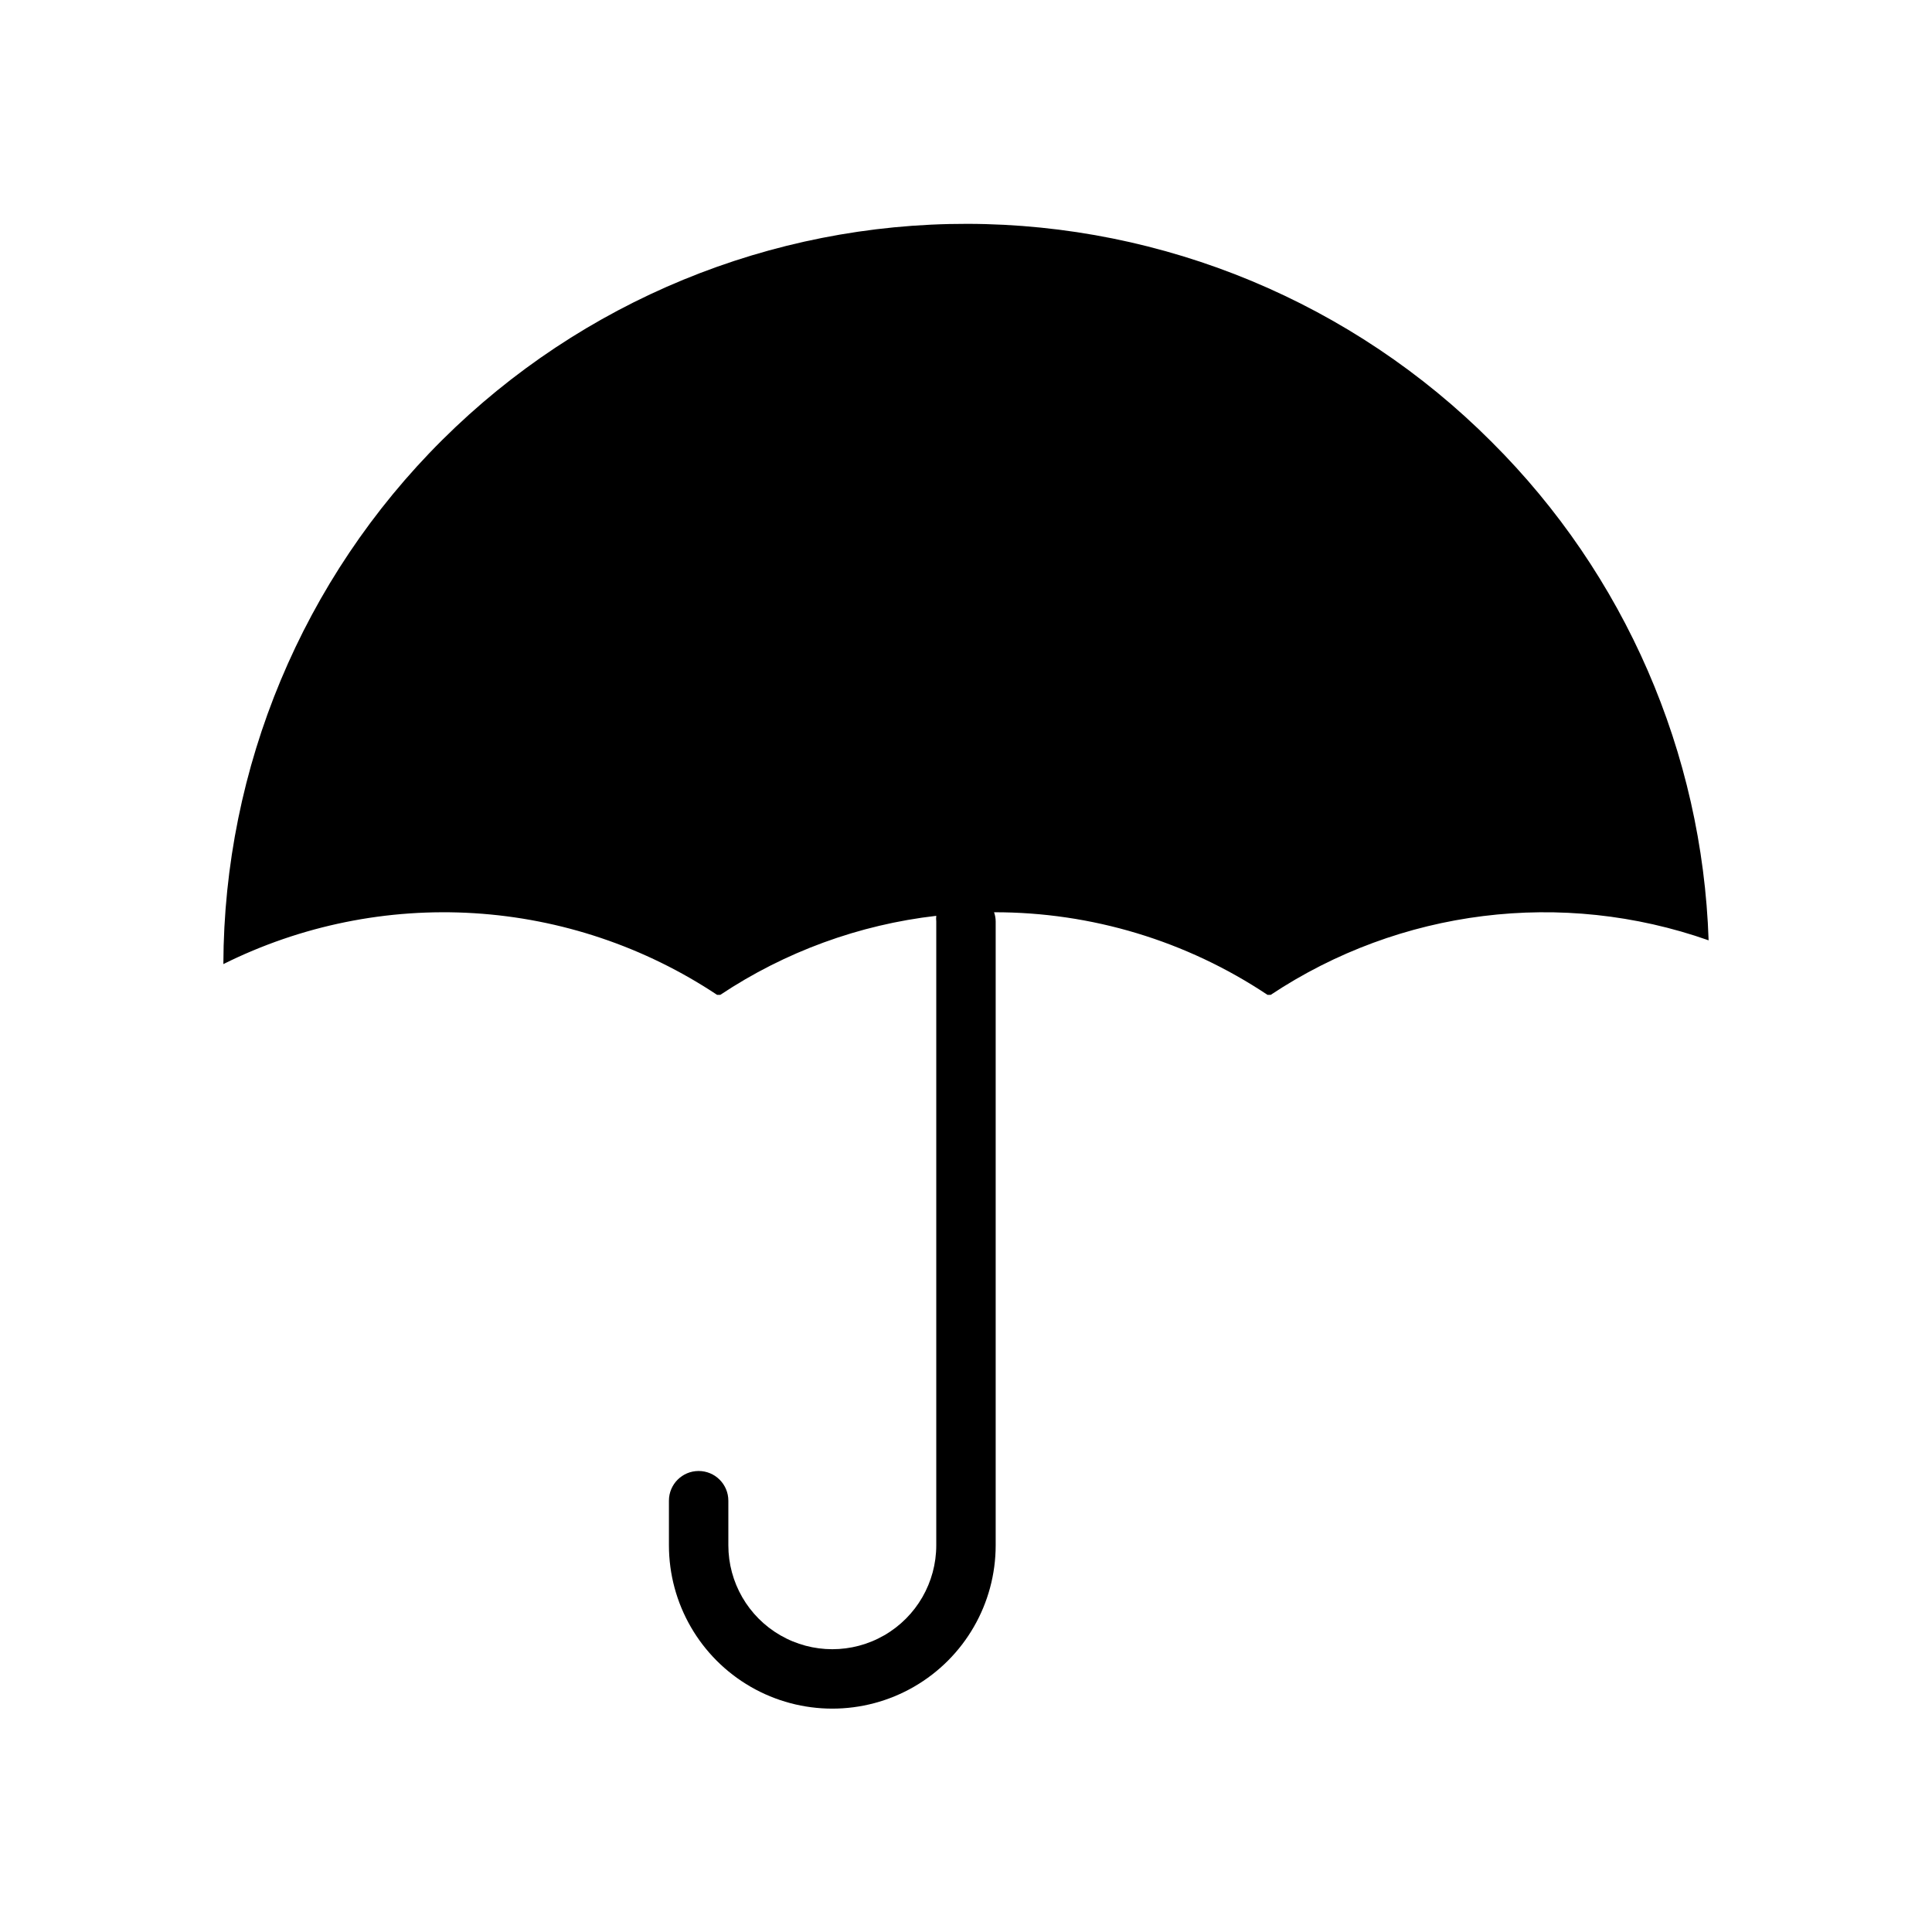 <?xml version="1.0" encoding="UTF-8"?>
<!-- Uploaded to: SVG Repo, www.svgrepo.com, Generator: SVG Repo Mixer Tools -->
<svg fill="#000000" width="800px" height="800px" version="1.1" viewBox="144 144 512 512" xmlns="http://www.w3.org/2000/svg">
 <path d="m539.33 261.14c-36.828-36.922-86.809-57.719-138.96-57.82-52.152-0.098-102.21 20.504-139.18 57.285s-57.832 86.734-57.996 138.89c20.598-10.262 43.539-14.914 66.508-13.484 22.969 1.434 45.156 8.891 64.324 21.629h0.867c17.148-11.41 36.762-18.586 57.227-20.938-0.055 0.496-0.055 1 0 1.496v165.31c0 9.844-5.25 18.938-13.773 23.859-8.527 4.922-19.027 4.922-27.555 0-8.523-4.922-13.773-14.016-13.773-23.859v-11.809c0-4.348-3.527-7.871-7.875-7.871-4.348 0-7.871 3.523-7.871 7.871v11.809c0 15.469 8.254 29.762 21.648 37.496s29.902 7.734 43.297 0c13.395-7.734 21.648-22.027 21.648-37.496v-165.31c-0.004-0.832-0.148-1.66-0.434-2.441 25.789-0.043 51.008 7.574 72.461 21.883h0.867c34.27-22.754 77.23-28.105 116.04-14.445-1.668-49.723-22.215-96.941-57.469-132.05z"/>
</svg>